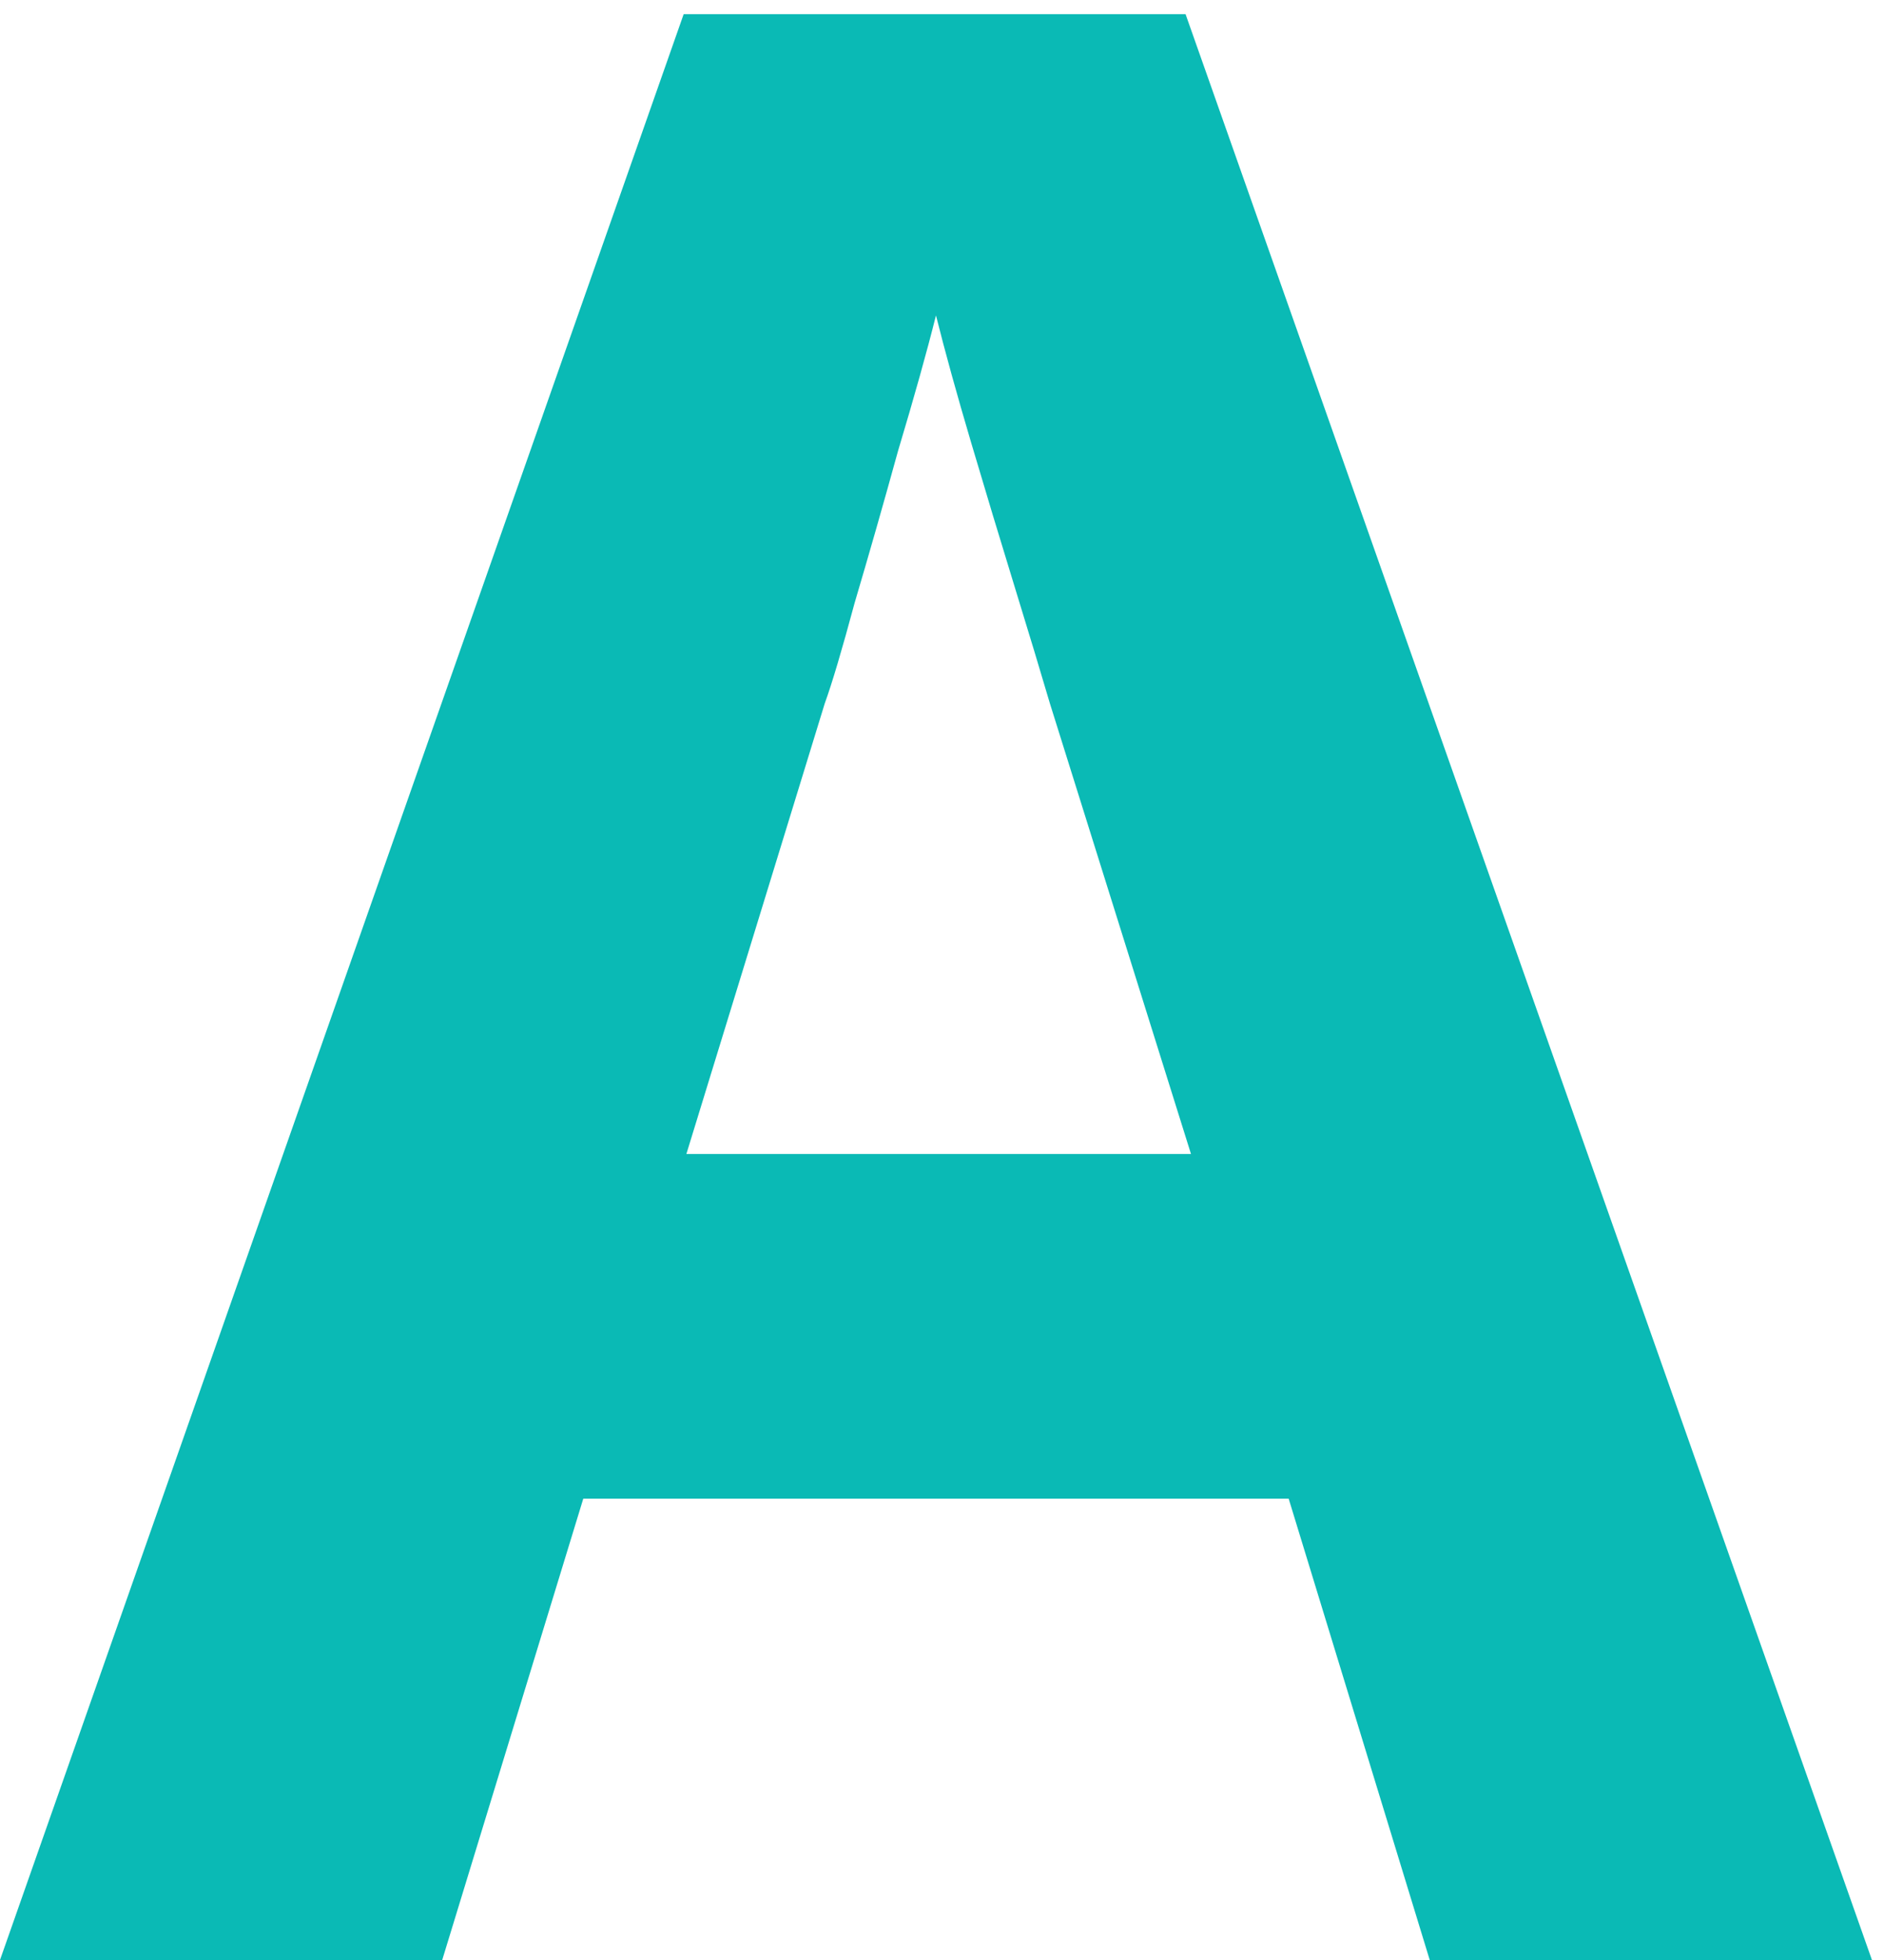<svg width="25" height="26" viewBox="0 0 25 26" fill="none" xmlns="http://www.w3.org/2000/svg">
<path d="M18.972 26L17.1 19.88H7.74L5.868 26H0L9.072 0.188H15.732L24.84 26H18.972ZM15.804 15.308L13.932 9.332C13.812 8.924 13.656 8.408 13.464 7.784C13.272 7.16 13.08 6.524 12.888 5.876C12.696 5.228 12.54 4.664 12.42 4.184C12.3 4.664 12.132 5.264 11.916 5.984C11.724 6.68 11.532 7.352 11.34 8C11.172 8.624 11.04 9.068 10.944 9.332L9.108 15.308H15.804Z" fill="#0ABAB5"/>
</svg>
